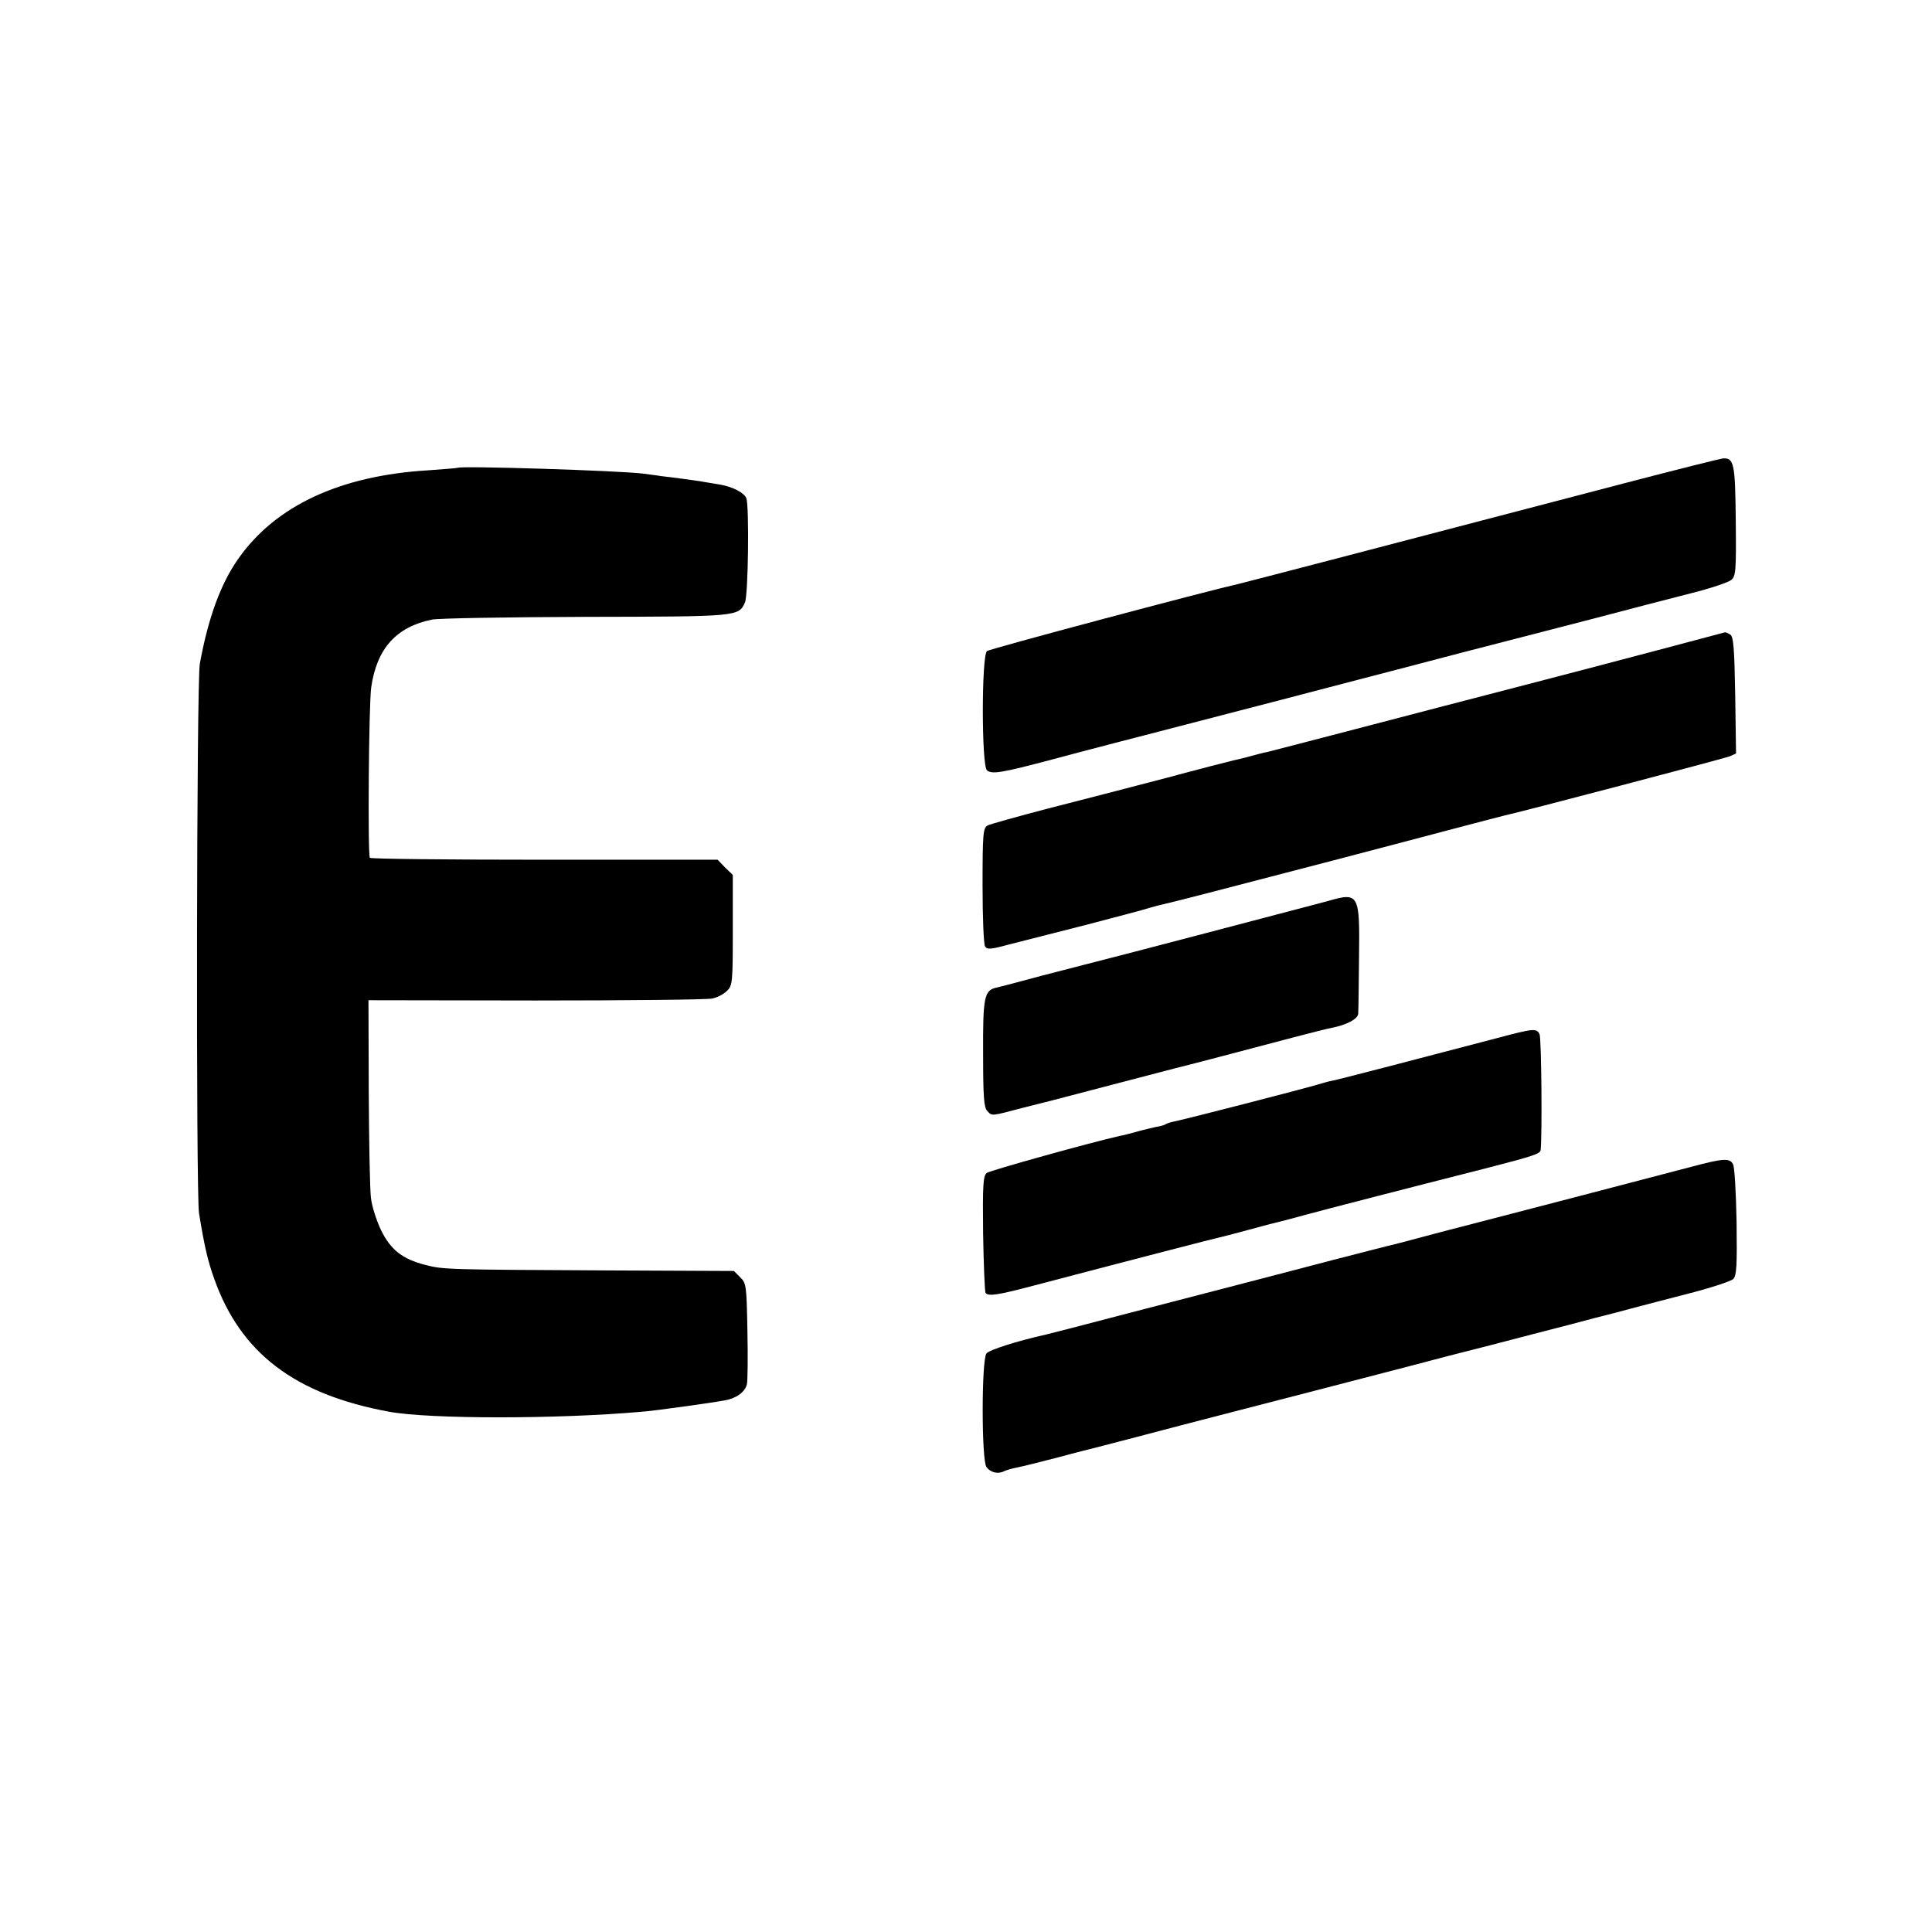 <?xml version="1.0" standalone="no"?>
<!DOCTYPE svg PUBLIC "-//W3C//DTD SVG 20010904//EN"
 "http://www.w3.org/TR/2001/REC-SVG-20010904/DTD/svg10.dtd">
<svg version="1.0" xmlns="http://www.w3.org/2000/svg"
 width="700pt" height="700pt" viewBox="0 0 700 700"
 preserveAspectRatio="xMidYMid meet">
<g transform="translate(0,700) scale(0.1,-0.1)"
fill="#000000" stroke="none">
<path d="M5885 5249 c-954 -250 -1370 -358 -1395 -364 -124 -28 -905 -236
-914 -244 -20 -17 -20 -415 0 -432 18 -15 51 -10 239 40 88 24 324 85 525 137
201 52 439 114 530 138 91 24 282 73 425 111 143 37 359 93 480 124 121 32
279 73 350 91 72 18 138 40 148 49 16 14 18 33 16 214 -2 207 -6 229 -47 226
-9 -1 -170 -41 -357 -90z"/>
<path d="M1658 5305 c-2 -1 -49 -5 -106 -9 -319 -19 -554 -128 -689 -321 -64
-91 -109 -215 -139 -380 -12 -63 -14 -1921 -3 -1990 19 -117 31 -171 55 -238
96 -270 292 -419 634 -482 148 -27 610 -27 915 0 44 3 252 32 300 41 42 7 74
30 81 58 3 12 4 100 2 194 -3 163 -4 173 -26 194 l-23 23 -452 2 c-588 3 -601
3 -666 20 -83 21 -126 55 -161 127 -16 34 -33 86 -36 116 -4 30 -7 204 -8 385
l-1 331 605 -1 c333 0 620 3 639 7 19 3 43 16 55 28 20 19 21 31 21 220 l0
200 -28 27 -27 28 -628 0 c-345 0 -629 3 -632 7 -8 11 -4 557 5 618 20 140 91
219 220 245 22 5 273 9 557 10 553 1 554 1 577 52 12 25 16 349 5 378 -8 20
-49 41 -94 49 -19 3 -46 8 -60 10 -14 3 -47 7 -75 11 -27 4 -63 8 -80 10 -16
3 -46 6 -65 9 -89 11 -662 29 -672 21z"/>
<path d="M6005 4644 c-132 -35 -364 -96 -515 -135 -151 -39 -412 -107 -580
-151 -168 -44 -312 -81 -320 -83 -8 -1 -35 -8 -60 -15 -25 -7 -52 -13 -61 -15
-9 -2 -119 -30 -245 -64 -126 -33 -319 -83 -429 -111 -110 -29 -208 -56 -217
-61 -16 -9 -18 -30 -18 -217 0 -114 4 -213 9 -221 8 -12 21 -11 87 7 44 11
169 43 279 71 110 29 214 56 231 62 17 5 40 11 50 13 10 2 82 20 159 40 77 20
280 73 450 117 171 45 378 99 460 121 83 22 157 41 165 43 49 10 799 207 818
215 l22 10 -3 211 c-3 169 -6 212 -18 220 -8 5 -16 8 -19 8 -3 -1 -113 -30
-245 -65z"/>
<path d="M4810 3735 c-55 -15 -837 -220 -880 -230 -8 -2 -78 -20 -155 -40 -77
-21 -150 -40 -163 -43 -46 -9 -51 -33 -50 -240 0 -156 3 -195 15 -207 18 -19
11 -20 128 11 55 14 107 27 115 29 8 2 103 27 210 55 107 28 211 55 230 60 34
8 210 54 425 111 61 16 124 32 140 35 53 10 95 32 96 51 1 10 2 101 3 203 3
233 0 238 -114 205z"/>
<path d="M5425 3239 c-251 -66 -574 -150 -595 -154 -13 -2 -37 -9 -54 -14 -33
-11 -499 -131 -529 -136 -9 -2 -21 -6 -25 -9 -5 -3 -19 -7 -33 -9 -13 -3 -44
-10 -69 -17 -25 -7 -52 -14 -60 -15 -107 -24 -474 -126 -485 -135 -13 -11 -15
-45 -13 -220 2 -115 6 -211 9 -215 12 -12 44 -7 159 23 411 108 667 174 682
177 9 2 61 15 115 30 54 15 106 28 115 30 9 2 50 13 90 24 70 19 368 96 648
167 174 45 200 53 202 67 6 51 3 406 -4 420 -11 22 -21 21 -153 -14z"/>
<path d="M6130 2773 c-71 -19 -792 -207 -840 -219 -8 -2 -67 -17 -130 -34 -63
-17 -124 -33 -135 -35 -11 -3 -99 -25 -195 -50 -96 -25 -236 -62 -310 -81 -74
-19 -265 -69 -424 -110 -159 -42 -296 -77 -305 -79 -111 -25 -207 -56 -217
-69 -18 -25 -18 -386 0 -411 15 -21 43 -27 65 -15 9 4 30 10 46 13 17 3 84 20
150 37 66 18 127 33 135 35 8 2 76 20 150 39 74 20 230 60 345 90 192 49 324
84 645 167 63 17 194 51 290 75 96 25 226 59 289 75 63 17 121 32 130 34 9 2
50 13 91 24 41 11 138 36 215 56 77 20 147 43 155 51 12 12 14 47 12 206 -2
105 -7 199 -13 210 -12 23 -36 21 -149 -9z"/>
</g>
</svg>
